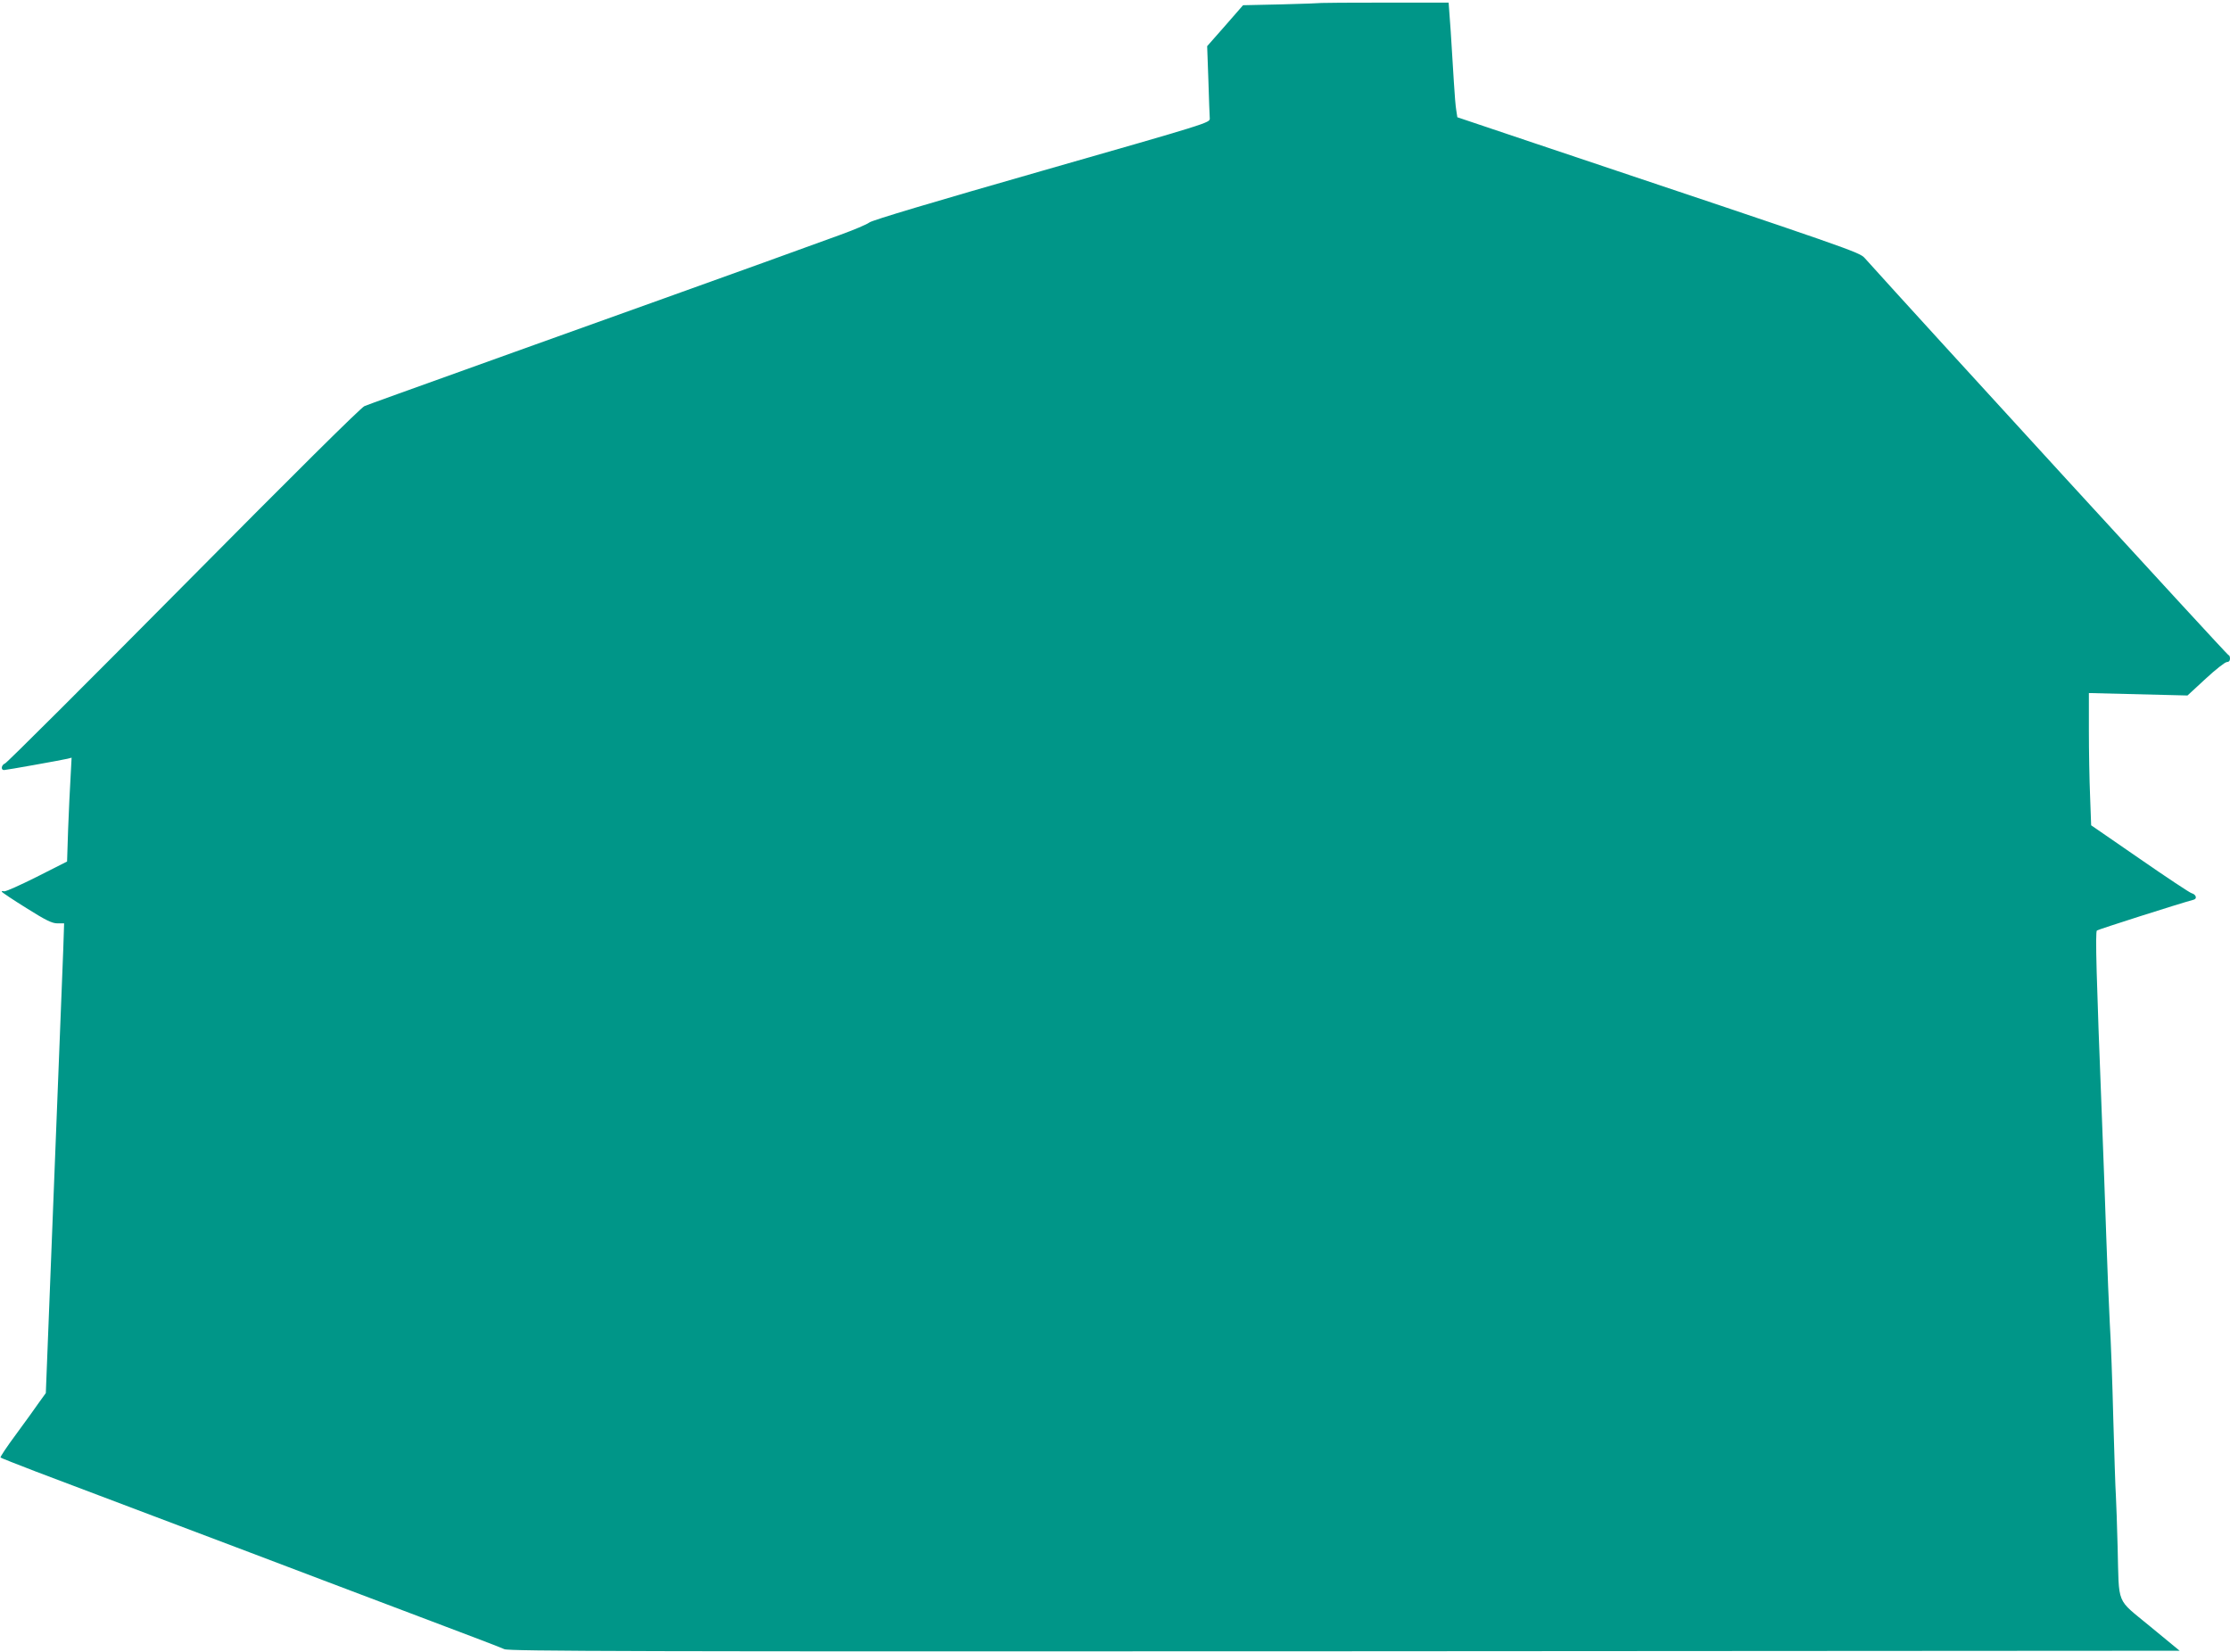 <?xml version="1.0" standalone="no"?>
<!DOCTYPE svg PUBLIC "-//W3C//DTD SVG 20010904//EN"
 "http://www.w3.org/TR/2001/REC-SVG-20010904/DTD/svg10.dtd">
<svg version="1.0" xmlns="http://www.w3.org/2000/svg"
 width="1280pt" height="948pt" viewBox="0 0 1280 948"
 preserveAspectRatio="xMidYMid meet">
<g transform="translate(0,948) scale(0.1,-0.1)"
fill="#009688" stroke="none">
<path d="M7586 9463 c-1 -1 -103 -5 -226 -8 l-225 -5 -103 -118 -103 -117 7
-195 c3 -107 7 -206 8 -220 1 -25 -11 -28 -964 -301 -618 -177 -974 -283 -990
-296 -14 -11 -90 -43 -170 -72 -171 -63 -675 -244 -948 -342 -501 -180 -599
-215 -912 -327 -668 -240 -836 -300 -868 -313 -21 -9 -399 -384 -1038 -1029
-553 -558 -1014 -1018 -1025 -1022 -21 -8 -26 -38 -6 -38 13 0 326 56 365 65
l23 6 -6 -113 c-4 -62 -10 -196 -14 -298 l-6 -185 -174 -88 c-96 -48 -180 -86
-188 -83 -7 3 -13 2 -13 -2 1 -4 64 -46 141 -94 113 -71 148 -88 179 -88 l38
0 -5 -152 c-3 -84 -27 -691 -53 -1348 l-47 -1196 -39 -54 c-21 -30 -80 -113
-132 -183 -52 -70 -92 -130 -89 -133 3 -3 95 -39 204 -81 246 -93 591 -223
828 -313 99 -37 281 -106 405 -153 124 -47 320 -121 435 -165 116 -44 386
-146 600 -227 215 -81 404 -153 420 -161 26 -12 735 -14 4823 -12 l4793 3
-170 140 c-198 164 -177 113 -186 455 -3 124 -8 257 -10 295 -3 39 -9 239 -15
445 -5 206 -14 452 -20 545 -5 94 -14 314 -20 490 -6 176 -17 484 -25 685 -32
813 -39 1070 -29 1079 7 6 467 153 556 177 21 6 13 30 -12 37 -10 2 -144 91
-297 197 l-280 193 -6 165 c-4 91 -7 262 -7 380 l0 214 283 -7 283 -7 104 96
c57 53 112 96 122 96 11 0 18 7 18 20 0 11 -4 20 -9 20 -7 0 -1791 1948 -2087
2278 -31 35 -58 44 -1884 656 l-455 153 -6 39 c-4 21 -10 95 -14 164 -4 69
-12 199 -18 290 l-12 165 -363 0 c-200 0 -365 -1 -366 -2z"/>
</g>
</svg>
